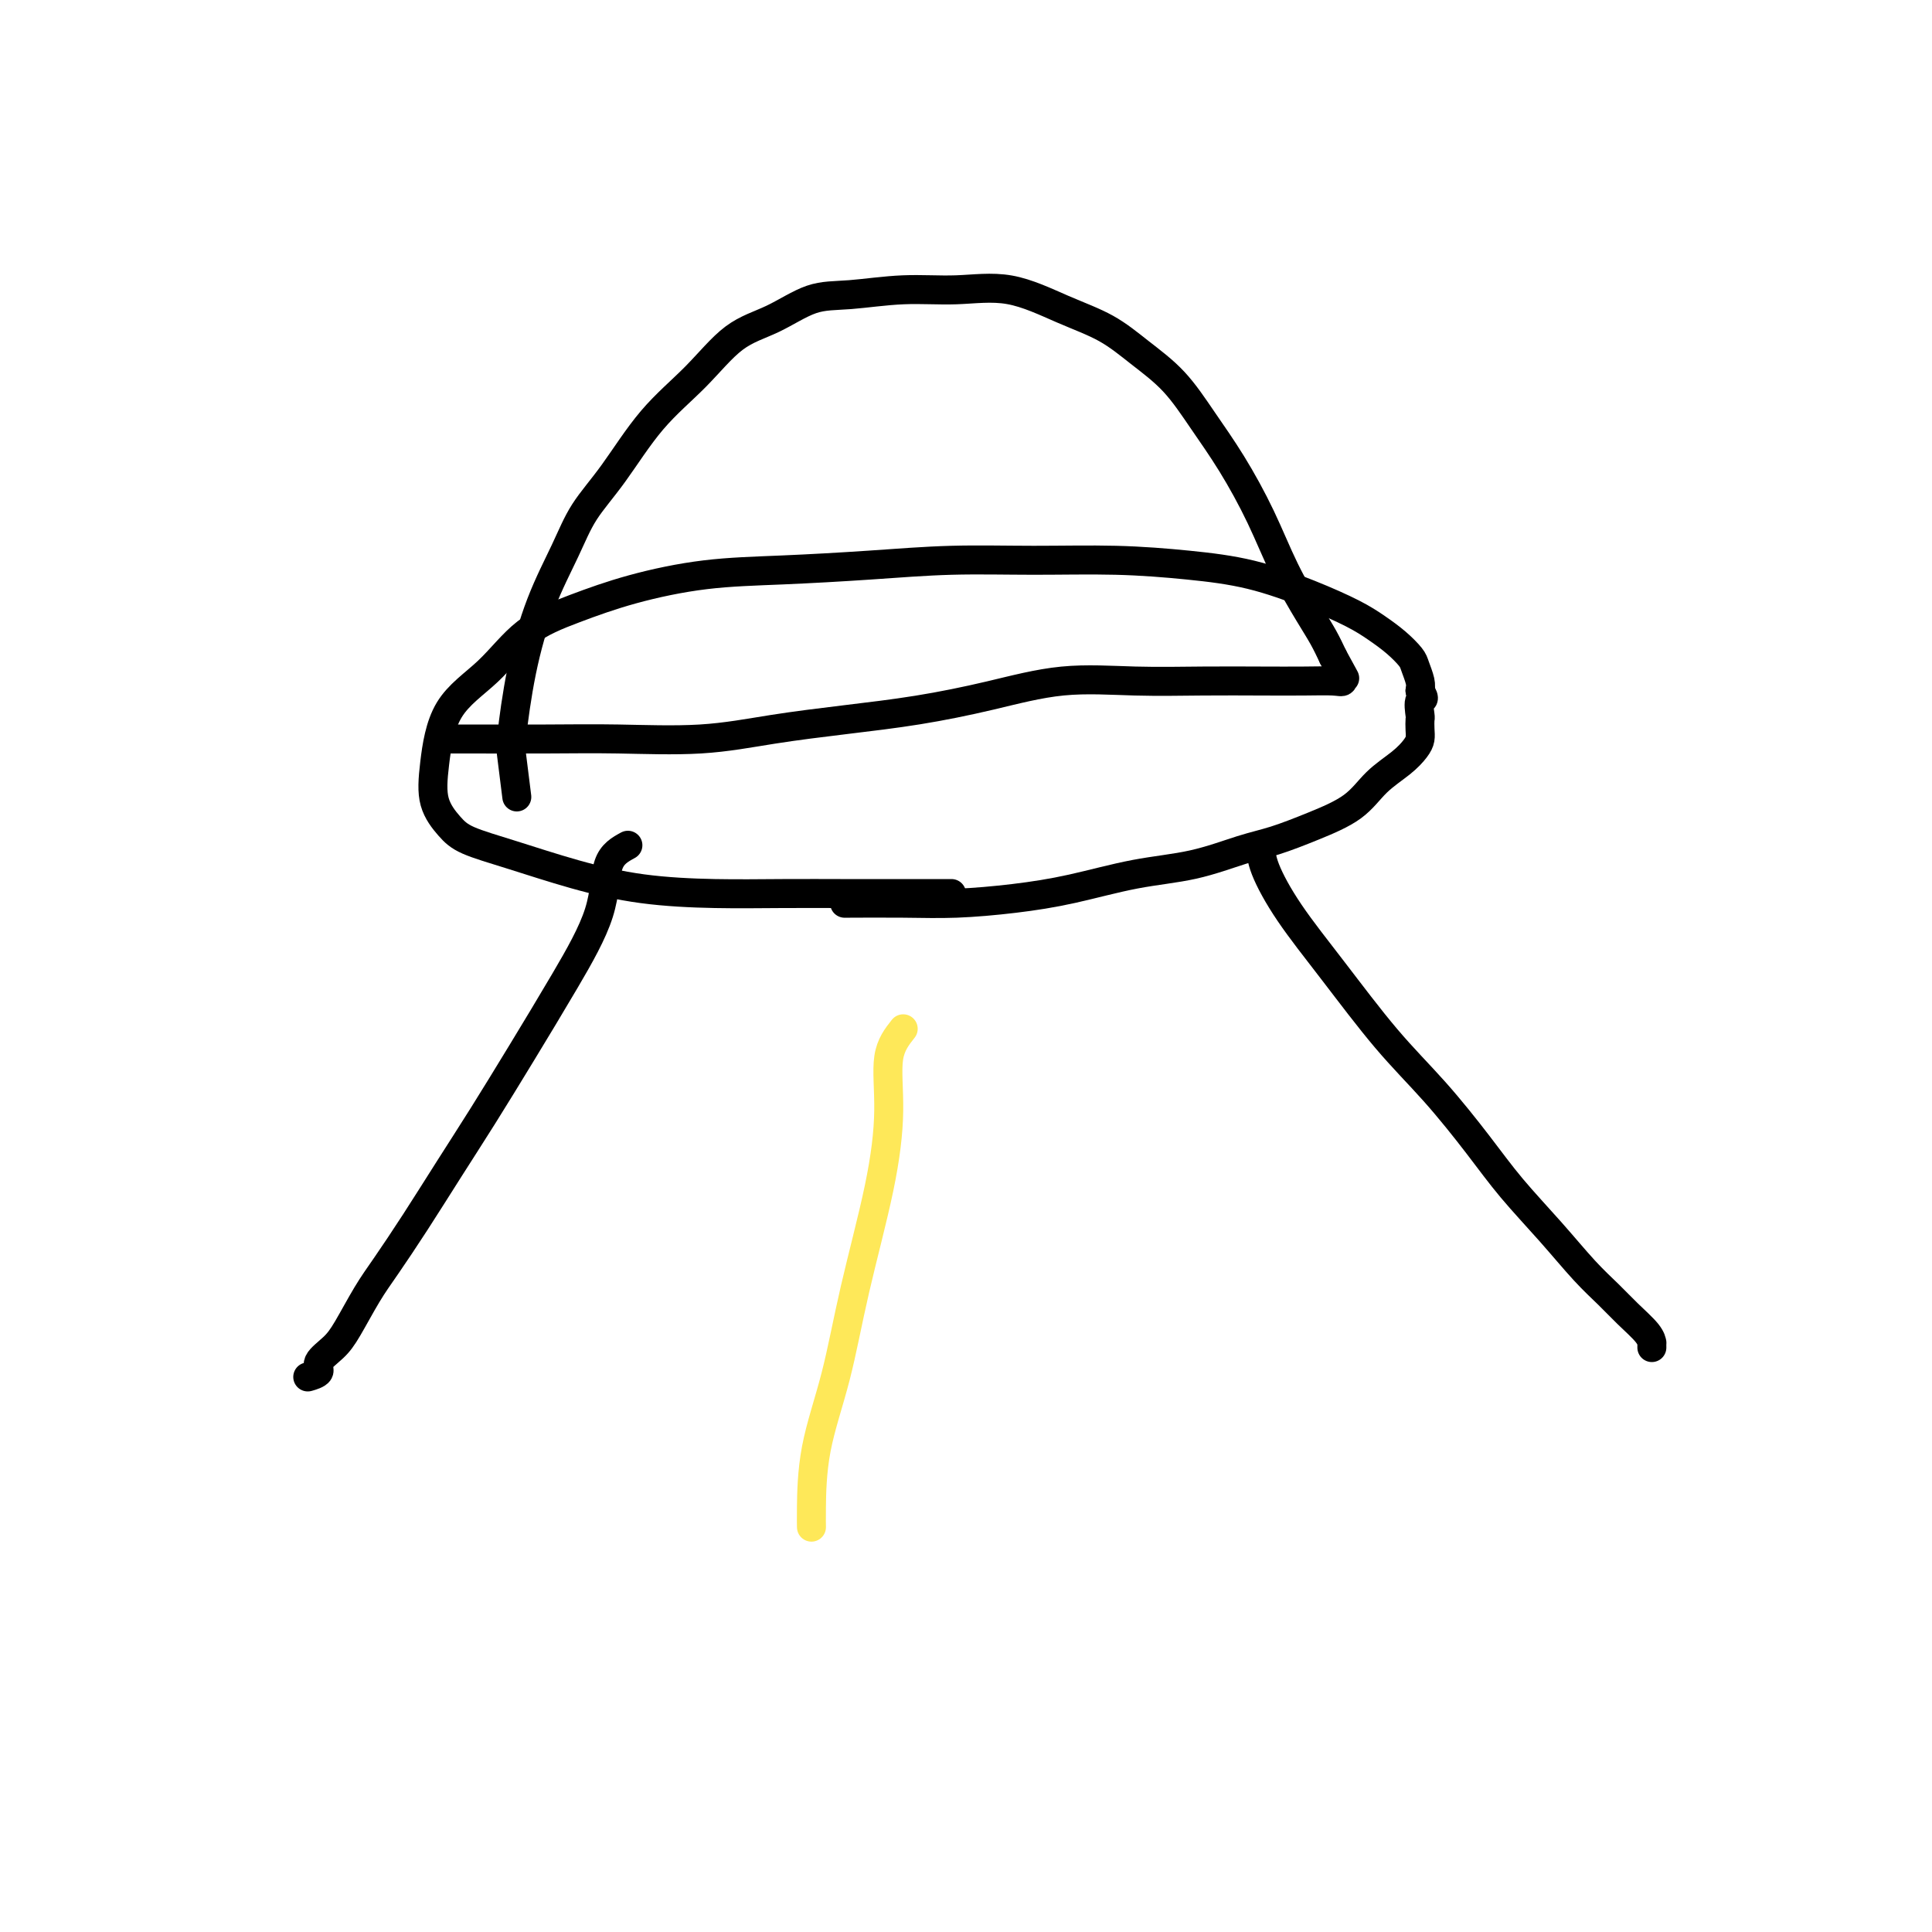 <svg viewBox='0 0 400 400' version='1.1' xmlns='http://www.w3.org/2000/svg' xmlns:xlink='http://www.w3.org/1999/xlink'><g fill='none' stroke='#000000' stroke-width='6' stroke-linecap='round' stroke-linejoin='round'><path d='M197,185c-6.246,-0.001 -12.492,-0.002 -16,0c-3.508,0.002 -4.277,0.007 -7,0c-2.723,-0.007 -7.400,-0.025 -12,0c-4.600,0.025 -9.122,0.092 -14,0c-4.878,-0.092 -10.110,-0.344 -15,-1c-4.890,-0.656 -9.437,-1.716 -14,-3c-4.563,-1.284 -9.143,-2.792 -13,-4c-3.857,-1.208 -6.990,-2.117 -9,-3c-2.010,-0.883 -2.896,-1.741 -4,-3c-1.104,-1.259 -2.424,-2.920 -3,-5c-0.576,-2.080 -0.406,-4.579 0,-8c0.406,-3.421 1.049,-7.762 3,-11c1.951,-3.238 5.211,-5.372 8,-8c2.789,-2.628 5.107,-5.751 8,-8c2.893,-2.249 6.359,-3.625 10,-5c3.641,-1.375 7.456,-2.751 12,-4c4.544,-1.249 9.817,-2.373 15,-3c5.183,-0.627 10.277,-0.757 16,-1c5.723,-0.243 12.076,-0.598 18,-1c5.924,-0.402 11.419,-0.849 17,-1c5.581,-0.151 11.248,-0.004 17,0c5.752,0.004 11.588,-0.134 17,0c5.412,0.134 10.401,0.538 15,1c4.599,0.462 8.810,0.980 13,2c4.190,1.020 8.359,2.542 12,4c3.641,1.458 6.754,2.851 9,4c2.246,1.149 3.625,2.055 5,3c1.375,0.945 2.747,1.930 4,3c1.253,1.070 2.387,2.225 3,3c0.613,0.775 0.703,1.170 1,2c0.297,0.830 0.799,2.094 1,3c0.201,0.906 0.100,1.453 0,2'/><path d='M294,143c1.392,2.291 0.374,1.520 0,2c-0.374,0.480 -0.102,2.211 0,3c0.102,0.789 0.034,0.637 0,1c-0.034,0.363 -0.035,1.243 0,2c0.035,0.757 0.106,1.392 0,2c-0.106,0.608 -0.388,1.191 -1,2c-0.612,0.809 -1.555,1.845 -3,3c-1.445,1.155 -3.393,2.430 -5,4c-1.607,1.570 -2.872,3.436 -5,5c-2.128,1.564 -5.119,2.827 -8,4c-2.881,1.173 -5.651,2.257 -8,3c-2.349,0.743 -4.275,1.144 -7,2c-2.725,0.856 -6.248,2.166 -10,3c-3.752,0.834 -7.732,1.190 -12,2c-4.268,0.810 -8.823,2.073 -13,3c-4.177,0.927 -7.976,1.516 -12,2c-4.024,0.484 -8.275,0.862 -12,1c-3.725,0.138 -6.926,0.037 -11,0c-4.074,-0.037 -9.021,-0.011 -11,0c-1.979,0.011 -0.989,0.005 0,0'/><path d='M107,165c-0.385,-3.116 -0.770,-6.232 -1,-8c-0.230,-1.768 -0.303,-2.190 0,-5c0.303,-2.810 0.984,-8.010 2,-13c1.016,-4.990 2.368,-9.770 4,-14c1.632,-4.230 3.543,-7.909 5,-11c1.457,-3.091 2.459,-5.594 4,-8c1.541,-2.406 3.620,-4.715 6,-8c2.380,-3.285 5.061,-7.546 8,-11c2.939,-3.454 6.136,-6.101 9,-9c2.864,-2.899 5.395,-6.049 8,-8c2.605,-1.951 5.284,-2.704 8,-4c2.716,-1.296 5.471,-3.135 8,-4c2.529,-0.865 4.834,-0.756 8,-1c3.166,-0.244 7.195,-0.843 11,-1c3.805,-0.157 7.386,0.126 11,0c3.614,-0.126 7.259,-0.662 11,0c3.741,0.662 7.577,2.523 11,4c3.423,1.477 6.434,2.571 9,4c2.566,1.429 4.689,3.192 7,5c2.311,1.808 4.812,3.659 7,6c2.188,2.341 4.063,5.171 6,8c1.937,2.829 3.937,5.656 6,9c2.063,3.344 4.191,7.205 6,11c1.809,3.795 3.299,7.522 5,11c1.701,3.478 3.612,6.706 5,9c1.388,2.294 2.254,3.656 3,5c0.746,1.344 1.373,2.672 2,4'/><path d='M276,136c4.342,7.908 1.696,3.177 1,2c-0.696,-1.177 0.558,1.201 1,2c0.442,0.799 0.073,0.018 0,0c-0.073,-0.018 0.150,0.727 0,1c-0.150,0.273 -0.672,0.074 -2,0c-1.328,-0.074 -3.461,-0.022 -6,0c-2.539,0.022 -5.484,0.015 -9,0c-3.516,-0.015 -7.602,-0.036 -12,0c-4.398,0.036 -9.106,0.131 -14,0c-4.894,-0.131 -9.972,-0.489 -15,0c-5.028,0.489 -10.005,1.823 -15,3c-4.995,1.177 -10.007,2.196 -15,3c-4.993,0.804 -9.967,1.392 -15,2c-5.033,0.608 -10.126,1.235 -15,2c-4.874,0.765 -9.530,1.669 -15,2c-5.470,0.331 -11.753,0.089 -17,0c-5.247,-0.089 -9.458,-0.024 -15,0c-5.542,0.024 -12.415,0.006 -16,0c-3.585,-0.006 -3.881,-0.002 -4,0c-0.119,0.002 -0.059,0.001 0,0'/><path d='M130,175c-1.618,0.884 -3.235,1.769 -4,4c-0.765,2.231 -0.677,5.810 -2,10c-1.323,4.190 -4.057,8.991 -7,14c-2.943,5.009 -6.097,10.226 -9,15c-2.903,4.774 -5.556,9.106 -8,13c-2.444,3.894 -4.678,7.350 -7,11c-2.322,3.650 -4.732,7.495 -7,11c-2.268,3.505 -4.395,6.672 -6,9c-1.605,2.328 -2.687,3.818 -4,6c-1.313,2.182 -2.857,5.058 -4,7c-1.143,1.942 -1.886,2.951 -3,4c-1.114,1.049 -2.597,2.137 -3,3c-0.403,0.863 0.276,1.502 0,2c-0.276,0.498 -1.507,0.857 -2,1c-0.493,0.143 -0.246,0.072 0,0'/><path d='M261,175c0.057,1.363 0.115,2.726 1,5c0.885,2.274 2.598,5.459 5,9c2.402,3.541 5.493,7.437 9,12c3.507,4.563 7.429,9.792 11,14c3.571,4.208 6.789,7.395 10,11c3.211,3.605 6.413,7.629 9,11c2.587,3.371 4.557,6.088 7,9c2.443,2.912 5.358,6.019 8,9c2.642,2.981 5.009,5.836 7,8c1.991,2.164 3.605,3.637 5,5c1.395,1.363 2.570,2.618 4,4c1.430,1.382 3.115,2.892 4,4c0.885,1.108 0.969,1.812 1,2c0.031,0.188 0.008,-0.142 0,0c-0.008,0.142 -0.002,0.755 0,1c0.002,0.245 0.001,0.123 0,0'/></g>
<g fill='none' stroke='#FEE859' stroke-width='6' stroke-linecap='round' stroke-linejoin='round'><path d='M187,213c-1.295,1.637 -2.589,3.274 -3,6c-0.411,2.726 0.062,6.540 0,11c-0.062,4.460 -0.658,9.565 -2,16c-1.342,6.435 -3.432,14.201 -5,21c-1.568,6.799 -2.616,12.631 -4,18c-1.384,5.369 -3.103,10.274 -4,15c-0.897,4.726 -0.972,9.272 -1,12c-0.028,2.728 -0.008,3.636 0,4c0.008,0.364 0.004,0.182 0,0'/></g>
</svg>